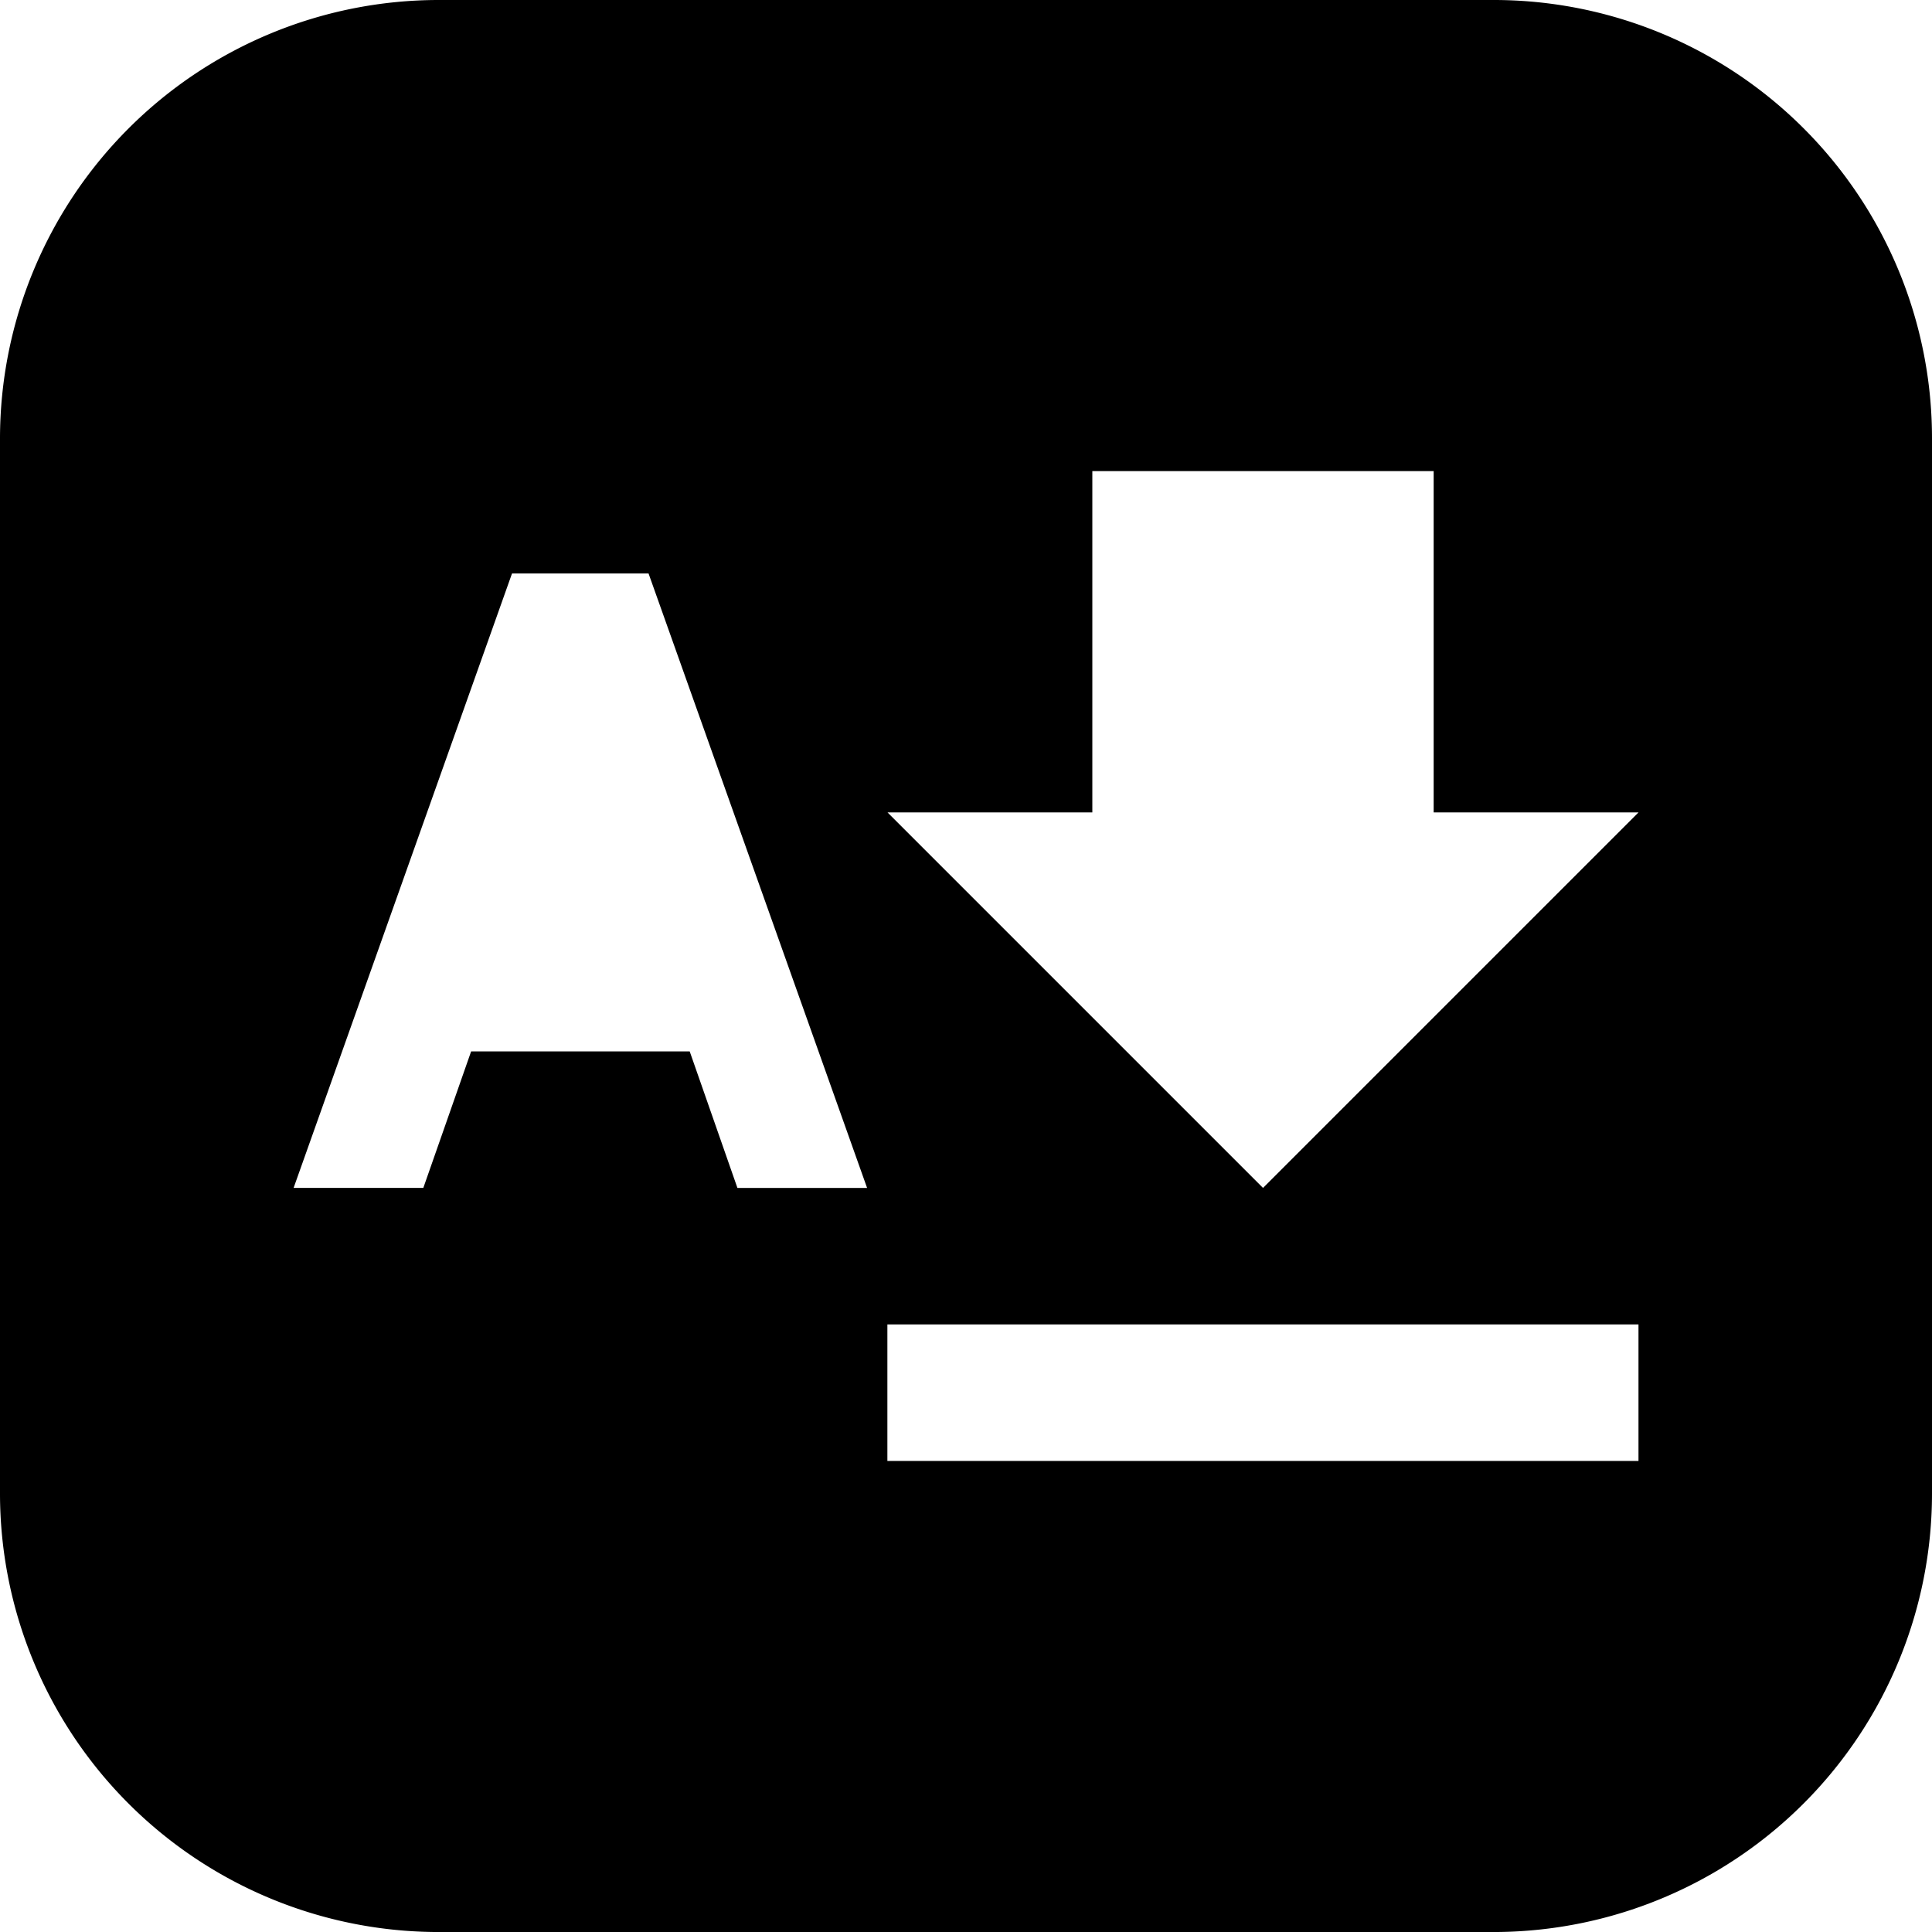 <svg xmlns="http://www.w3.org/2000/svg" width="44.088" height="44.088" viewBox="0 0 44.088 44.088">
  <path id="Differenzmenge_2" data-name="Differenzmenge 2" d="M34.175,44.088H9.913A10.011,10.011,0,0,1,0,34.079V10.01A10.012,10.012,0,0,1,10.009,0H34.078a10,10,0,0,1,10.01,10.01V34.079a10.008,10.008,0,0,1-9.913,10.009ZM20.25,30.223v3.116h17.14V30.223ZM11.684,13.087,6.7,27.108h2.96l1.091-3.115h4.988l1.089,3.116h2.959L14.8,13.087Zm8.569,5.452h0l8.569,8.569,8.569-8.569H32.716V10.75H24.927v7.789Z"/>
</svg>
